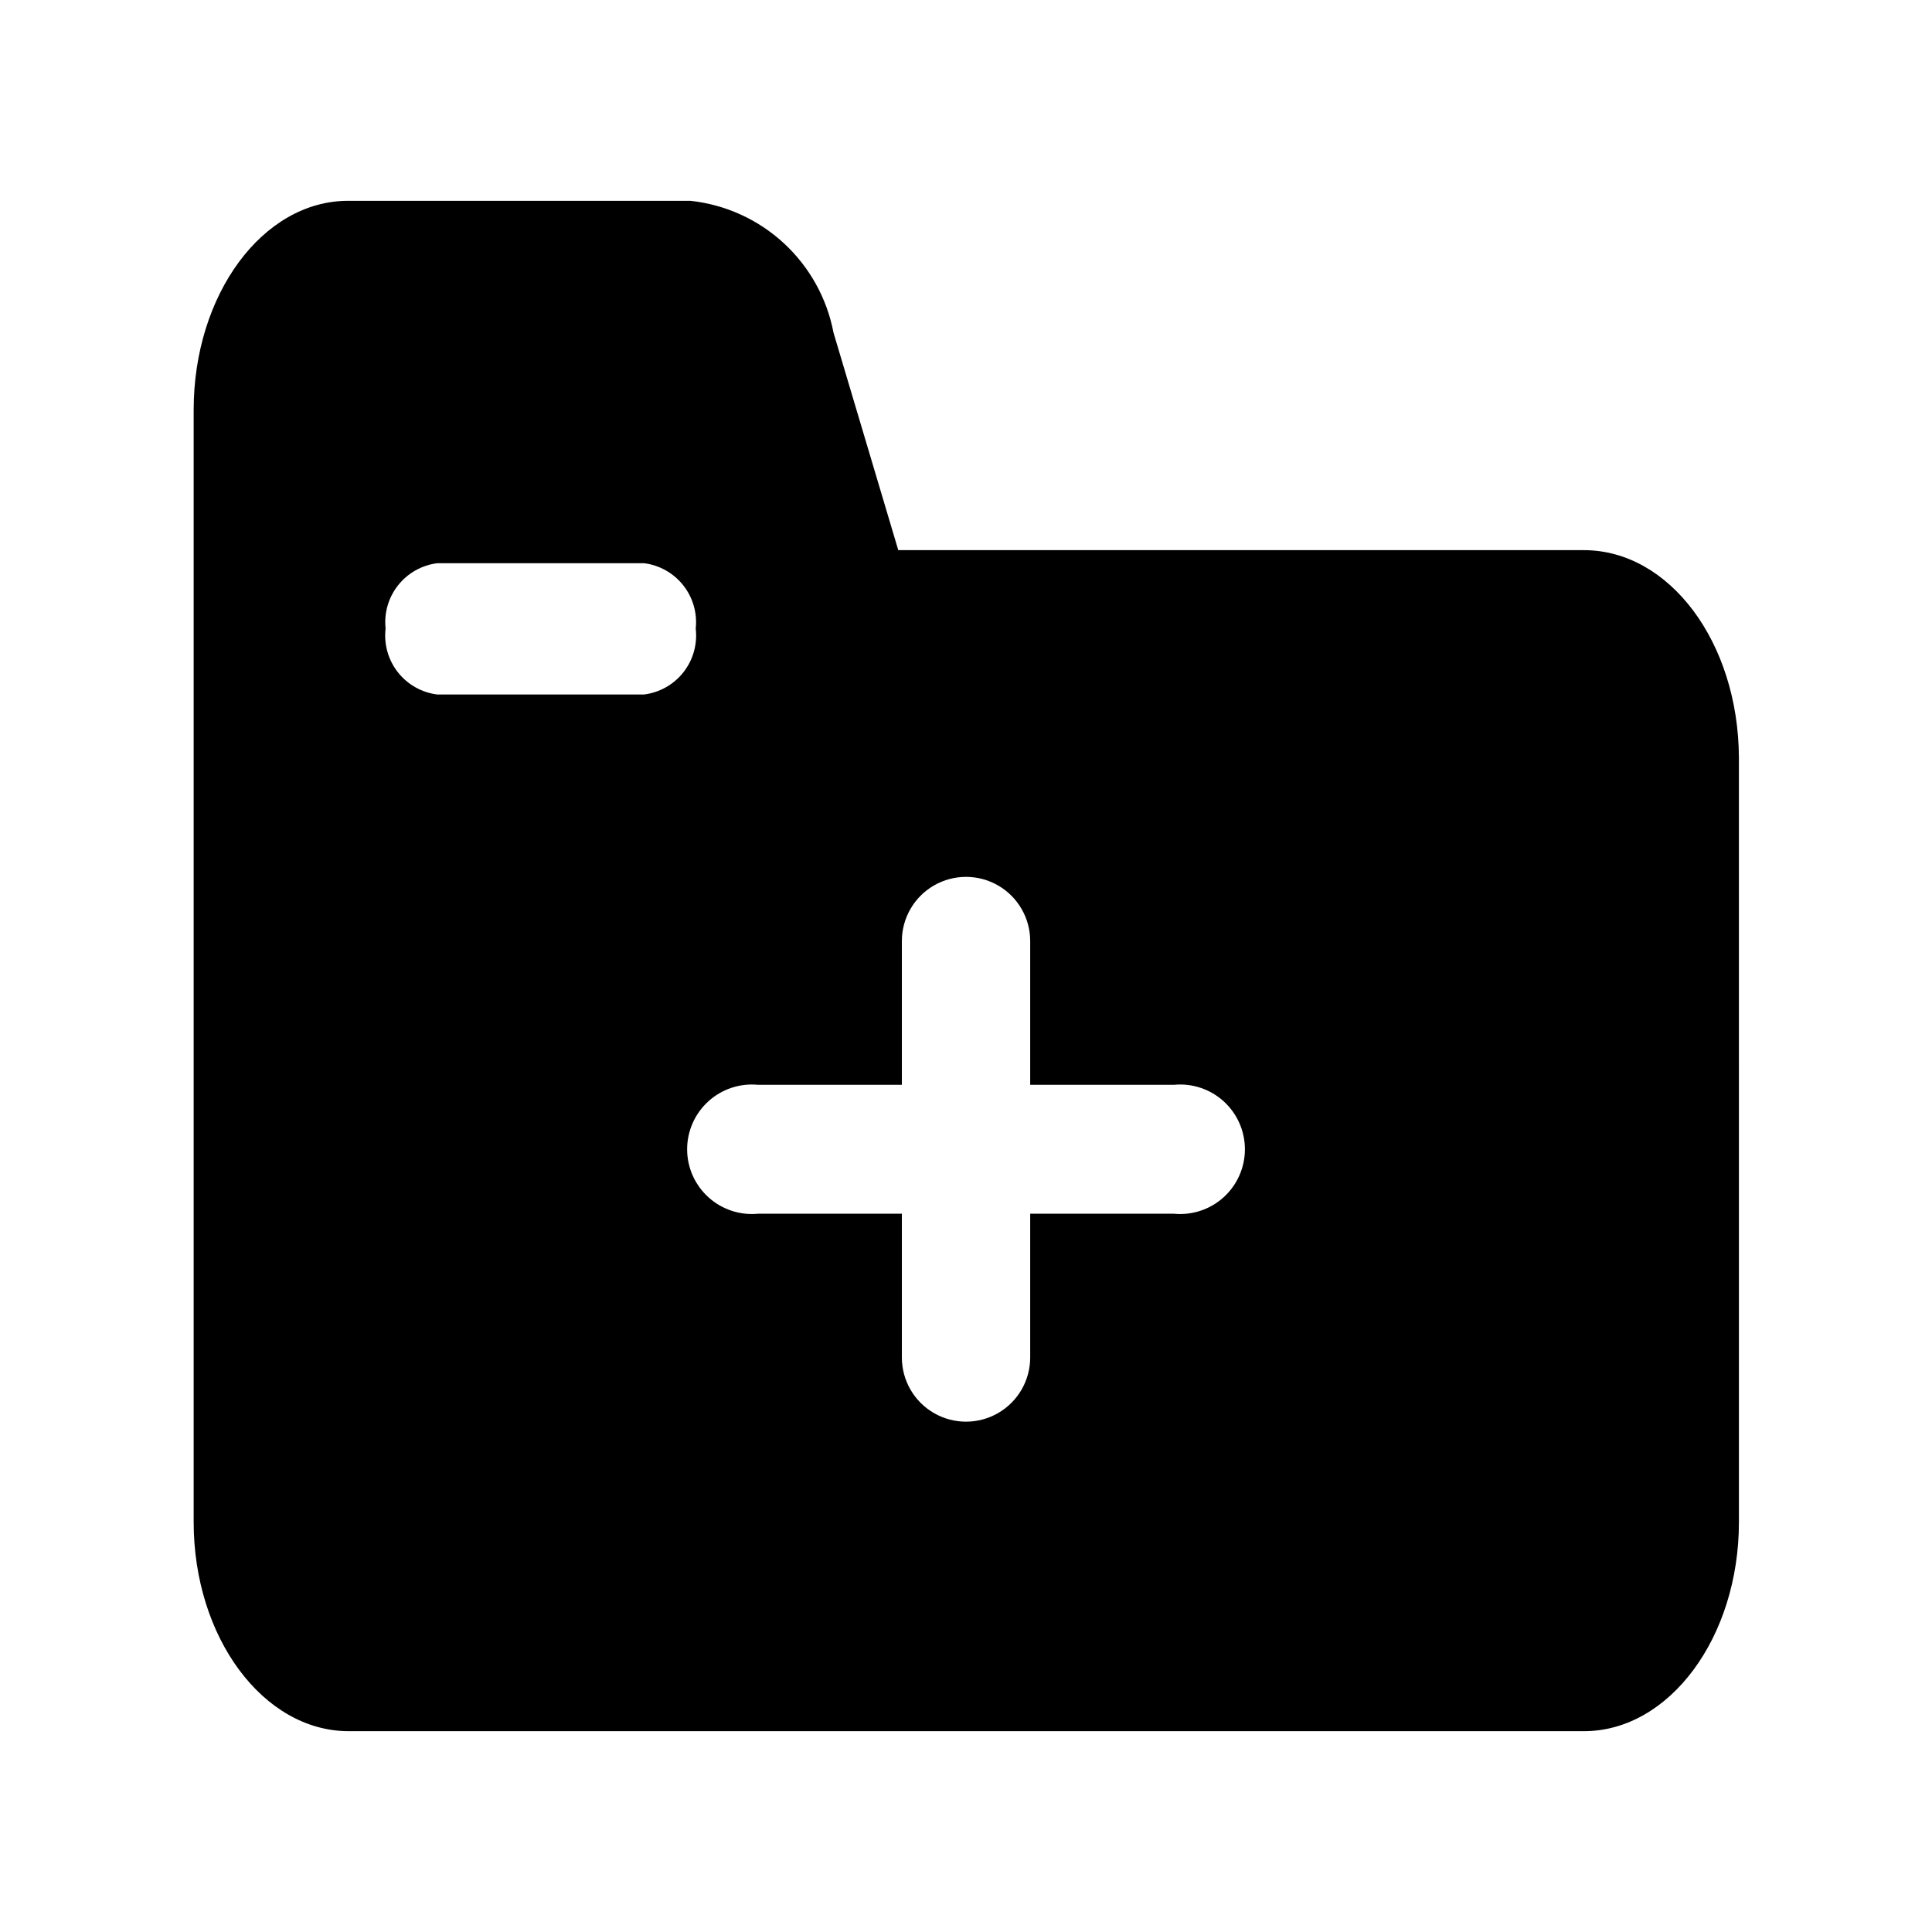 <?xml version="1.0" encoding="UTF-8"?>
<!-- Uploaded to: SVG Repo, www.svgrepo.com, Generator: SVG Repo Mixer Tools -->
<svg fill="#000000" width="800px" height="800px" version="1.1" viewBox="144 144 512 512" xmlns="http://www.w3.org/2000/svg">
 <path d="m563.74 289.79h-181.69l-17.16-57.621c-1.738-9.125-6.367-17.449-13.199-23.746-6.832-6.293-15.508-10.223-24.746-11.207h-90.684c-22.672 0-40.938 24.875-40.938 55.418v294.73c0 30.543 18.422 55.418 41.094 55.418h327.32c22.672 0 41.094-24.875 41.094-55.418l-0.004-202.62c-0.156-30.543-18.422-54.949-41.09-54.949zm-249.07 38.258h-54.789c-4.129-0.512-7.887-2.637-10.453-5.91-2.566-3.273-3.731-7.434-3.242-11.562-0.445-4.109 0.742-8.227 3.305-11.465s6.293-5.344 10.391-5.856h54.789c4.102 0.512 7.832 2.617 10.395 5.856s3.75 7.356 3.305 11.465c0.488 4.129-0.676 8.289-3.242 11.562-2.566 3.273-6.328 5.398-10.457 5.91zm140.44 137.6-38.098 0.004v38.102-0.004c0 6.078-3.242 11.691-8.504 14.727-5.262 3.039-11.742 3.039-17.004 0-5.262-3.035-8.5-8.648-8.5-14.727v-38.098h-38.102c-4.816 0.461-9.602-1.129-13.18-4.383-3.582-3.25-5.625-7.863-5.625-12.699 0-4.84 2.043-9.449 5.625-12.703 3.578-3.254 8.363-4.844 13.18-4.379h38.102v-38.102c0-6.074 3.238-11.688 8.5-14.727 5.262-3.035 11.742-3.035 17.004 0 5.262 3.039 8.504 8.652 8.504 14.727v38.102h38.098c4.816-0.465 9.602 1.125 13.184 4.379 3.578 3.254 5.621 7.863 5.621 12.703 0 4.836-2.043 9.449-5.621 12.699-3.582 3.254-8.367 4.844-13.184 4.383z"/>
</svg>